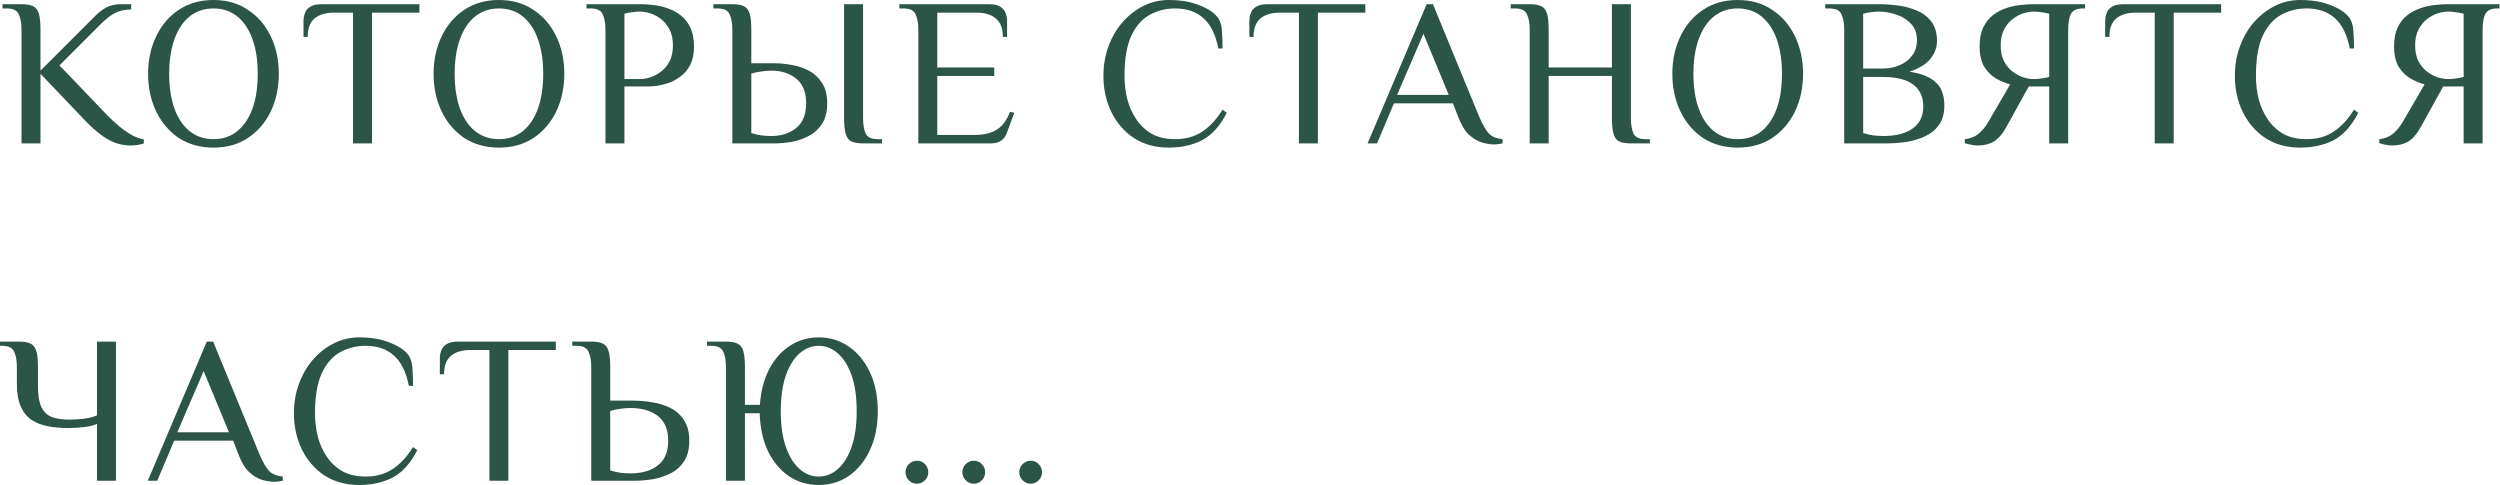 <?xml version="1.0" encoding="UTF-8"?> <svg xmlns="http://www.w3.org/2000/svg" viewBox="0 0 474.153 92" fill="none"><path d="M24.675 27.594C23.955 27.594 23.169 27.474 22.315 27.234C21.462 26.994 20.529 26.528 19.516 25.835C18.503 25.142 17.356 24.128 16.077 22.795L7.678 13.997V27.194H4.079V5.599C4.079 4.399 3.906 3.439 3.559 2.719C3.239 1.973 2.479 1.6 1.28 1.6H0.48V0.8H4.079C5.012 0.8 5.732 0.92 6.239 1.16C6.772 1.4 7.145 1.866 7.358 2.559C7.572 3.253 7.678 4.266 7.678 5.599V13.397L16.077 4.999C16.743 4.332 17.396 3.679 18.036 3.039C18.676 2.4 19.369 1.866 20.116 1.44C20.889 1.013 21.809 0.8 22.875 0.8H24.875V1.8C23.782 1.8 22.809 2 21.956 2.4C21.129 2.773 20.169 3.506 19.076 4.599L11.278 12.397L20.476 21.996C21.222 22.742 21.982 23.435 22.755 24.075C23.555 24.715 24.342 25.248 25.115 25.675C25.888 26.075 26.608 26.328 27.274 26.435V27.194C26.981 27.301 26.621 27.394 26.195 27.474C25.795 27.554 25.288 27.594 24.675 27.594Z" fill="#2B5546"></path><path d="M40.486 27.994C37.953 27.994 35.753 27.381 33.887 26.155C32.047 24.902 30.621 23.222 29.608 21.116C28.595 18.983 28.088 16.61 28.088 13.997C28.088 11.384 28.595 9.025 29.608 6.919C30.621 4.786 32.047 3.106 33.887 1.88C35.753 0.627 37.953 0 40.486 0C43.019 0 45.205 0.627 47.044 1.88C48.911 3.106 50.35 4.786 51.364 6.919C52.377 9.025 52.883 11.384 52.883 13.997C52.883 16.61 52.377 18.983 51.364 21.116C50.35 23.222 48.911 24.902 47.044 26.155C45.205 27.381 43.019 27.994 40.486 27.994ZM40.486 26.395C42.245 26.395 43.752 25.888 45.005 24.875C46.258 23.862 47.218 22.435 47.884 20.596C48.551 18.729 48.884 16.53 48.884 13.997C48.884 11.464 48.551 9.278 47.884 7.438C47.218 5.572 46.258 4.132 45.005 3.119C43.752 2.106 42.245 1.6 40.486 1.6C38.753 1.6 37.246 2.106 35.967 3.119C34.714 4.132 33.754 5.572 33.087 7.438C32.421 9.278 32.087 11.464 32.087 13.997C32.087 16.53 32.421 18.729 33.087 20.596C33.754 22.435 34.714 23.862 35.967 24.875C37.246 25.888 38.753 26.395 40.486 26.395Z" fill="#2B5546"></path><path d="M66.957 27.194V2.4H63.358C61.758 2.4 60.518 2.773 59.639 3.519C58.785 4.239 58.359 5.399 58.359 6.999H57.559V3.999C57.559 3.466 57.652 2.959 57.839 2.479C58.025 1.973 58.359 1.573 58.838 1.28C59.345 0.96 60.052 0.8 60.958 0.8H79.554V2.4H70.556V27.194H66.957Z" fill="#2B5546"></path><path d="M94.631 27.994C92.098 27.994 89.899 27.381 88.032 26.155C86.193 24.902 84.766 23.222 83.753 21.116C82.74 18.983 82.233 16.61 82.233 13.997C82.233 11.384 82.74 9.025 83.753 6.919C84.766 4.786 86.193 3.106 88.032 1.88C89.899 0.627 92.098 0 94.631 0C97.164 0 99.35 0.627 101.19 1.88C103.056 3.106 104.496 4.786 105.509 6.919C106.522 9.025 107.028 11.384 107.028 13.997C107.028 16.61 106.522 18.983 105.509 21.116C104.496 23.222 103.056 24.902 101.19 26.155C99.35 27.381 97.164 27.994 94.631 27.994ZM94.631 26.395C96.391 26.395 97.897 25.888 99.15 24.875C100.403 23.862 101.363 22.435 102.029 20.596C102.696 18.729 103.029 16.53 103.029 13.997C103.029 11.464 102.696 9.278 102.029 7.438C101.363 5.572 100.403 4.132 99.15 3.119C97.897 2.106 96.391 1.6 94.631 1.6C92.898 1.6 91.392 2.106 90.112 3.119C88.859 4.132 87.899 5.572 87.232 7.438C86.566 9.278 86.233 11.464 86.233 13.997C86.233 16.53 86.566 18.729 87.232 20.596C87.899 22.435 88.859 23.862 90.112 24.875C91.392 25.888 92.898 26.395 94.631 26.395Z" fill="#2B5546"></path><path d="M114.83 27.194V5.599C114.83 4.399 114.657 3.439 114.31 2.719C113.99 1.973 113.23 1.6 112.031 1.6H111.231V0.8H121.629C122.322 0.8 123.095 0.853 123.948 0.96C124.828 1.04 125.708 1.24 126.588 1.56C127.494 1.853 128.321 2.293 129.067 2.879C129.84 3.466 130.453 4.239 130.907 5.199C131.387 6.159 131.627 7.358 131.627 8.798C131.627 10.158 131.4 11.304 130.947 12.237C130.493 13.144 129.893 13.877 129.147 14.437C128.427 14.997 127.667 15.424 126.868 15.717C126.068 15.983 125.308 16.17 124.588 16.277C123.868 16.357 123.282 16.397 122.828 16.397H118.429V27.194H114.83ZM118.429 14.997H121.429C121.989 14.997 122.615 14.89 123.308 14.677C124.001 14.464 124.681 14.104 125.348 13.597C126.014 13.091 126.561 12.437 126.988 11.638C127.414 10.811 127.627 9.798 127.627 8.598C127.627 7.398 127.414 6.399 126.988 5.599C126.561 4.772 126.014 4.106 125.348 3.599C124.681 3.093 124.001 2.733 123.308 2.519C122.615 2.306 121.989 2.2 121.429 2.2C120.922 2.2 120.389 2.24 119.829 2.32C119.296 2.4 118.829 2.493 118.429 2.599V14.997Z" fill="#2B5546"></path><path d="M138.895 27.194V5.599C138.895 4.399 138.722 3.439 138.375 2.719C138.056 1.973 137.296 1.6 136.096 1.6H135.296V0.8H138.895C139.828 0.8 140.548 0.92 141.055 1.16C141.588 1.4 141.961 1.866 142.175 2.559C142.388 3.253 142.495 4.266 142.495 5.599V11.998H146.894C147.907 11.998 148.987 12.104 150.133 12.317C151.28 12.504 152.359 12.864 153.372 13.397C154.412 13.93 155.252 14.704 155.892 15.717C156.558 16.703 156.892 17.996 156.892 19.596C156.892 21.196 156.558 22.502 155.892 23.515C155.252 24.502 154.412 25.262 153.372 25.795C152.359 26.328 151.28 26.701 150.133 26.914C148.987 27.101 147.907 27.194 146.894 27.194H138.895ZM146.294 25.795C148.187 25.795 149.76 25.288 151.013 24.275C152.266 23.262 152.892 21.702 152.892 19.596C152.892 17.49 152.266 15.93 151.013 14.917C149.76 13.904 148.187 13.397 146.294 13.397C145.681 13.397 145.041 13.451 144.374 13.557C143.734 13.637 143.108 13.771 142.495 13.957V25.235C143.108 25.422 143.734 25.568 144.374 25.675C145.041 25.755 145.681 25.795 146.294 25.795ZM163.69 27.194C162.757 27.194 162.024 27.074 161.491 26.835C160.984 26.595 160.624 26.128 160.411 25.435C160.198 24.742 160.091 23.728 160.091 22.395V0.8H163.69V22.395C163.69 23.595 163.85 24.568 164.17 25.315C164.517 26.035 165.29 26.395 166.49 26.395H167.29V27.194H163.69Z" fill="#2B5546"></path><path d="M174.169 27.194V5.599C174.169 4.399 173.996 3.439 173.65 2.719C173.33 1.973 172.57 1.6 171.37 1.6H170.57V0.8H187.607C188.54 0.8 189.246 0.96 189.726 1.28C190.206 1.573 190.539 1.973 190.726 2.479C190.913 2.959 191.006 3.466 191.006 3.999V6.999H190.206C190.206 5.399 189.766 4.239 188.886 3.519C188.033 2.773 186.807 2.4 185.207 2.4H177.769V12.797H188.566V14.397H177.769V25.595H184.767C186.58 25.595 188.007 25.262 189.046 24.595C190.113 23.928 190.953 22.795 191.566 21.196L192.366 21.396L190.966 25.195C190.753 25.808 190.393 26.301 189.886 26.675C189.406 27.021 188.766 27.194 187.967 27.194H174.169Z" fill="#2B5546"></path><path d="M221.673 27.994C219.141 27.994 216.941 27.394 215.075 26.195C213.235 24.968 211.809 23.329 210.796 21.276C209.783 19.196 209.276 16.903 209.276 14.397C209.276 12.397 209.596 10.531 210.236 8.798C210.876 7.039 211.769 5.506 212.915 4.199C214.062 2.893 215.381 1.866 216.874 1.12C218.367 0.373 219.967 0 221.673 0C223.886 0 225.793 0.32 227.392 0.96C228.992 1.573 230.152 2.32 230.872 3.199C231.378 3.813 231.671 4.666 231.751 5.759C231.831 6.852 231.871 7.998 231.871 9.198H231.072C230.565 6.585 229.619 4.666 228.232 3.439C226.872 2.213 225.086 1.6 222.873 1.6C221.14 1.6 219.541 2 218.074 2.799C216.608 3.599 215.435 4.932 214.555 6.799C213.702 8.665 213.275 11.198 213.275 14.397C213.275 15.89 213.448 17.356 213.795 18.796C214.168 20.209 214.742 21.489 215.515 22.635C216.288 23.782 217.274 24.702 218.474 25.395C219.701 26.061 221.167 26.395 222.873 26.395C224.873 26.395 226.592 25.915 228.032 24.955C229.472 23.995 230.752 22.609 231.871 20.796L232.671 21.396C231.391 23.902 229.832 25.635 227.992 26.595C226.153 27.528 224.046 27.994 221.673 27.994Z" fill="#2B5546"></path><path d="M246.35 27.194V2.4H242.751C241.151 2.4 239.911 2.773 239.031 3.519C238.178 4.239 237.752 5.399 237.752 6.999H236.952V3.999C236.952 3.466 237.045 2.959 237.232 2.479C237.418 1.973 237.752 1.573 238.232 1.28C238.738 0.96 239.445 0.8 240.351 0.8H258.947V2.4H249.949V27.194H246.35Z" fill="#2B5546"></path><path d="M283.372 27.394C282.787 27.394 282.067 27.288 281.213 27.074C280.36 26.835 279.52 26.355 278.693 25.635C277.868 24.888 277.161 23.742 276.573 22.195L275.574 19.596H264.376L261.177 27.194H259.377L270.575 0.8H271.774L280.573 22.195C281.213 23.688 281.827 24.742 282.412 25.355C283 25.941 283.852 26.288 284.972 26.395V27.194C284.759 27.248 284.507 27.288 284.212 27.314C283.947 27.368 283.667 27.394 283.372 27.394ZM264.976 17.996H274.774L269.975 6.399L264.976 17.996Z" fill="#2B5546"></path><path d="M290.123 27.194V5.599C290.123 4.399 289.948 3.439 289.603 2.719C289.283 1.973 288.524 1.6 287.324 1.6H286.524V0.8H290.123C291.056 0.8 291.775 0.92 292.283 1.16C292.815 1.4 293.188 1.866 293.403 2.559C293.615 3.253 293.722 4.266 293.722 5.599V12.797H305.72V0.8H309.319V22.395C309.319 23.595 309.479 24.568 309.799 25.315C310.144 26.035 310.919 26.395 312.119 26.395H312.919V27.194H309.319C308.384 27.194 307.652 27.074 307.12 26.835C306.612 26.595 306.252 26.128 306.04 25.435C305.825 24.742 305.72 23.728 305.72 22.395V14.397H293.722V27.194H290.123Z" fill="#2B5546"></path><path d="M329.575 27.994C327.043 27.994 324.844 27.381 322.976 26.155C321.137 24.902 319.71 23.222 318.697 21.116C317.685 18.983 317.178 16.61 317.178 13.997C317.178 11.384 317.685 9.025 318.697 6.919C319.71 4.786 321.137 3.106 322.976 1.88C324.844 0.627 327.043 0 329.575 0C332.107 0 334.294 0.627 336.134 1.88C338.001 3.106 339.441 4.786 340.453 6.919C341.465 9.025 341.973 11.384 341.973 13.997C341.973 16.61 341.465 18.983 340.453 21.116C339.441 23.222 338.001 24.902 336.134 26.155C334.294 27.381 332.107 27.994 329.575 27.994ZM329.575 26.395C331.335 26.395 332.842 25.888 334.094 24.875C335.346 23.862 336.306 22.435 336.974 20.596C337.641 18.729 337.973 16.53 337.973 13.997C337.973 11.464 337.641 9.278 336.974 7.438C336.306 5.572 335.346 4.132 334.094 3.119C332.842 2.106 331.335 1.6 329.575 1.6C327.843 1.6 326.336 2.106 325.056 3.119C323.804 4.132 322.844 5.572 322.177 7.438C321.509 9.278 321.177 11.464 321.177 13.997C321.177 16.53 321.509 18.729 322.177 20.596C322.844 22.435 323.804 23.862 325.056 24.875C326.336 25.888 327.843 26.395 329.575 26.395Z" fill="#2B5546"></path><path d="M349.774 27.194V5.599C349.774 4.399 349.601 3.439 349.254 2.719C348.934 1.973 348.174 1.6 346.974 1.6H346.174V0.8H356.572C357.612 0.8 358.747 0.88 359.971 1.04C361.226 1.2 362.411 1.52 363.531 2C364.65 2.453 365.57 3.146 366.29 4.079C367.01 5.012 367.37 6.252 367.37 7.798C367.37 8.998 366.957 10.118 366.13 11.158C365.305 12.171 363.986 12.984 362.171 13.597C363.906 13.864 365.25 14.304 366.21 14.917C367.17 15.504 367.837 16.223 368.21 17.077C368.585 17.93 368.77 18.903 368.77 19.996C368.77 21.489 368.437 22.715 367.77 23.675C367.105 24.608 366.225 25.328 365.13 25.835C364.066 26.341 362.878 26.701 361.571 26.914C360.291 27.101 359.027 27.194 357.772 27.194H349.774ZM357.172 25.795C359.599 25.795 361.466 25.315 362.771 24.355C364.106 23.395 364.77 22.009 364.77 20.196C364.77 18.383 364.131 16.997 362.851 16.037C361.571 15.077 359.679 14.597 357.172 14.597H353.373V25.235C353.988 25.422 354.613 25.568 355.252 25.675C355.92 25.755 356.56 25.795 357.172 25.795ZM353.373 12.997H357.172C358.239 12.997 359.252 12.797 360.211 12.397C361.199 11.998 361.999 11.398 362.611 10.598C363.251 9.798 363.571 8.798 363.571 7.598C363.571 6.319 363.186 5.279 362.411 4.479C361.666 3.679 360.731 3.106 359.611 2.759C358.519 2.386 357.439 2.2 356.372 2.2C355.867 2.2 355.332 2.24 354.772 2.32C354.24 2.4 353.773 2.493 353.373 2.599V12.997Z" fill="#2B5546"></path><path d="M375.058 27.594C374.658 27.594 374.234 27.541 373.779 27.434C373.326 27.354 372.954 27.261 372.659 27.154V26.395C373.674 26.288 374.526 25.955 375.218 25.395C375.913 24.835 376.526 24.102 377.058 23.195L381.257 15.997C380.405 15.783 379.525 15.424 378.618 14.917C377.713 14.384 376.953 13.637 376.338 12.677C375.753 11.691 375.458 10.398 375.458 8.798C375.458 7.358 375.686 6.159 376.138 5.199C376.618 4.239 377.233 3.466 377.978 2.879C378.753 2.293 379.577 1.853 380.457 1.56C381.365 1.24 382.257 1.04 383.137 0.96C384.017 0.853 384.791 0.8 385.456 0.8H395.454V1.6H395.054C393.854 1.6 393.082 1.973 392.735 2.719C392.415 3.439 392.255 4.399 392.255 5.599V27.194H388.656V16.397H384.776L380.577 23.995C379.805 25.408 378.978 26.368 378.098 26.875C377.245 27.354 376.233 27.594 375.058 27.594ZM385.656 14.997C386.164 14.997 386.683 14.957 387.216 14.877C387.776 14.797 388.256 14.704 388.656 14.597V2.599C388.256 2.493 387.776 2.4 387.216 2.32C386.683 2.24 386.164 2.2 385.656 2.2C385.096 2.2 384.471 2.306 383.777 2.519C383.084 2.733 382.404 3.093 381.737 3.599C381.072 4.106 380.525 4.772 380.097 5.599C379.672 6.399 379.457 7.398 379.457 8.598C379.457 9.798 379.672 10.811 380.097 11.638C380.525 12.437 381.072 13.091 381.737 13.597C382.404 14.104 383.084 14.464 383.777 14.677C384.471 14.89 385.096 14.997 385.656 14.997Z" fill="#2B5546"></path><path d="M408.669 27.194V2.4H405.07C403.47 2.4 402.23 2.773 401.35 3.519C400.496 4.239 400.071 5.399 400.071 6.999H399.271V3.999C399.271 3.466 399.363 2.959 399.551 2.479C399.736 1.973 400.071 1.573 400.551 1.28C401.056 0.96 401.763 0.8 402.67 0.8H421.266V2.4H412.268V27.194H408.669Z" fill="#2B5546"></path><path d="M436.263 27.994C433.729 27.994 431.529 27.394 429.665 26.195C427.825 24.968 426.398 23.329 425.386 21.276C424.371 19.196 423.866 16.903 423.866 14.397C423.866 12.397 424.186 10.531 424.826 8.798C425.466 7.039 426.358 5.506 427.505 4.199C428.65 2.893 429.97 1.866 431.464 1.12C432.956 0.373 434.556 0 436.263 0C438.475 0 440.382 0.32 441.982 0.96C443.582 1.573 444.742 2.32 445.461 3.199C445.966 3.813 446.261 4.666 446.341 5.759C446.421 6.852 446.461 7.998 446.461 9.198H445.661C445.154 6.585 444.207 4.666 442.822 3.439C441.462 2.213 439.675 1.6 437.463 1.6C435.728 1.6 434.129 2 432.664 2.799C431.197 3.599 430.025 4.932 429.145 6.799C428.29 8.665 427.865 11.198 427.865 14.397C427.865 15.89 428.038 17.356 428.385 18.796C428.757 20.209 429.33 21.489 430.105 22.635C430.877 23.782 431.864 24.702 433.064 25.395C434.289 26.061 435.756 26.395 437.463 26.395C439.463 26.395 441.182 25.915 442.622 24.955C444.062 23.995 445.341 22.609 446.461 20.796L447.261 21.396C445.981 23.902 444.422 25.635 442.582 26.595C440.742 27.528 438.635 27.994 436.263 27.994Z" fill="#2B5546"></path><path d="M453.66 27.594C453.26 27.594 452.835 27.541 452.38 27.434C451.928 27.354 451.555 27.261 451.26 27.154V26.395C452.275 26.288 453.127 25.955 453.82 25.395C454.515 24.835 455.127 24.102 455.659 23.195L459.858 15.997C459.006 15.783 458.126 15.424 457.219 14.917C456.314 14.384 455.554 13.637 454.94 12.677C454.355 11.691 454.06 10.398 454.06 8.798C454.06 7.358 454.287 6.159 454.74 5.199C455.219 4.239 455.834 3.466 456.579 2.879C457.354 2.293 458.179 1.853 459.059 1.56C459.966 1.24 460.858 1.04 461.738 0.96C462.618 0.853 463.393 0.8 464.058 0.8H474.056V1.6H473.656C472.456 1.6 471.684 1.973 471.336 2.719C471.016 3.439 470.856 4.399 470.856 5.599V27.194H467.257V16.397H463.378L459.179 23.995C458.406 25.408 457.579 26.368 456.699 26.875C455.847 27.354 454.835 27.594 453.66 27.594ZM464.258 14.997C464.765 14.997 465.285 14.957 465.817 14.877C466.377 14.797 466.857 14.704 467.257 14.597V2.599C466.857 2.493 466.377 2.4 465.817 2.32C465.285 2.24 464.765 2.2 464.258 2.2C463.698 2.2 463.073 2.306 462.378 2.519C461.686 2.733 461.006 3.093 460.338 3.599C459.674 4.106 459.126 4.772 458.699 5.599C458.274 6.399 458.059 7.398 458.059 8.598C458.059 9.798 458.274 10.811 458.699 11.638C459.126 12.437 459.674 13.091 460.338 13.597C461.006 14.104 461.686 14.464 462.378 14.677C463.073 14.89 463.698 14.997 464.258 14.997Z" fill="#2B5546"></path><path d="M18.396 91.181V80.384C17.73 80.704 16.85 80.917 15.757 81.023C14.69 81.13 13.771 81.183 12.997 81.183C11.638 81.183 10.371 81.077 9.198 80.863C8.025 80.65 6.985 80.264 6.079 79.704C5.172 79.117 4.466 78.264 3.959 77.144C3.453 76.024 3.199 74.572 3.199 72.785V69.586C3.199 68.386 3.026 67.426 2.679 66.706C2.36 65.96 1.6 65.587 0.4 65.587H0V64.787H3.599C4.532 64.787 5.252 64.907 5.759 65.147C6.292 65.387 6.665 65.853 6.879 66.546C7.092 67.24 7.199 68.253 7.199 69.586V73.185C7.199 74.918 7.412 76.251 7.838 77.184C8.292 78.117 8.958 78.757 9.838 79.104C10.744 79.424 11.864 79.584 13.197 79.584C13.997 79.584 14.89 79.53 15.877 79.424C16.863 79.291 17.703 79.077 18.396 78.784V64.787H21.996V91.181H18.396Z" fill="#2B5546"></path><path d="M52.022 91.381C51.435 91.381 50.715 91.275 49.862 91.061C49.009 90.821 48.169 90.342 47.343 89.622C46.516 88.875 45.81 87.729 45.223 86.182L44.223 83.583H33.026L29.826 91.181H28.027L39.224 64.787H40.424L49.222 86.182C49.862 87.675 50.475 88.729 51.062 89.342C51.649 89.928 52.502 90.275 53.622 90.382V91.181C53.408 91.235 53.155 91.275 52.862 91.301C52.595 91.355 52.315 91.381 52.022 91.381ZM33.626 81.983H43.424L38.625 70.386L33.626 81.983Z" fill="#2B5546"></path><path d="M68.142 91.981C65.61 91.981 63.41 91.381 61.544 90.182C59.704 88.955 58.278 87.315 57.265 85.263C56.252 83.183 55.745 80.89 55.745 78.384C55.745 76.384 56.065 74.518 56.705 72.785C57.345 71.025 58.238 69.493 59.384 68.186C60.531 66.88 61.85 65.853 63.343 65.107C64.836 64.36 66.436 63.987 68.142 63.987C70.355 63.987 72.261 64.307 73.861 64.947C75.461 65.56 76.621 66.306 77.34 67.186C77.847 67.799 78.14 68.653 78.22 69.746C78.3 70.839 78.34 71.985 78.34 73.185H77.54C77.034 70.572 76.087 68.653 74.701 67.426C73.341 66.2 71.555 65.587 69.342 65.587C67.609 65.587 66.01 65.987 64.543 66.786C63.077 67.586 61.904 68.919 61.024 70.786C60.171 72.652 59.744 75.185 59.744 78.384C59.744 79.877 59.917 81.343 60.264 82.783C60.637 84.196 61.21 85.476 61.984 86.622C62.757 87.769 63.743 88.689 64.943 89.382C66.169 90.048 67.636 90.382 69.342 90.382C71.342 90.382 73.061 89.902 74.501 88.942C75.941 87.982 77.22 86.596 78.34 84.783L79.14 85.383C77.86 87.889 76.301 89.622 74.461 90.581C72.621 91.515 70.515 91.981 68.142 91.981Z" fill="#2B5546"></path><path d="M92.819 91.181V66.386H89.22C87.62 66.386 86.38 66.76 85.5 67.506C84.647 68.226 84.221 69.386 84.221 70.985H83.421V67.986C83.421 67.453 83.514 66.946 83.701 66.466C83.887 65.96 84.221 65.56 84.7 65.267C85.207 64.947 85.914 64.787 86.82 64.787H105.416V66.386H96.418V91.181H92.819Z" fill="#2B5546"></path><path d="M112.135 91.181V69.586C112.135 68.386 111.962 67.426 111.615 66.706C111.295 65.96 110.535 65.587 109.336 65.587H108.536V64.787H112.135C113.068 64.787 113.788 64.907 114.295 65.147C114.828 65.387 115.201 65.853 115.415 66.546C115.628 67.24 115.735 68.253 115.735 69.586V75.984H120.134C121.307 75.984 122.506 76.091 123.733 76.304C124.959 76.491 126.106 76.851 127.172 77.384C128.239 77.917 129.092 78.691 129.731 79.704C130.398 80.69 130.732 81.983 130.732 83.583C130.732 85.183 130.398 86.489 129.731 87.502C129.092 88.489 128.239 89.249 127.172 89.782C126.106 90.315 124.959 90.688 123.733 90.901C122.506 91.088 121.307 91.181 120.134 91.181H112.135ZM119.534 89.782C121.747 89.782 123.493 89.275 124.773 88.262C126.079 87.249 126.732 85.689 126.732 83.583C126.732 81.477 126.079 79.917 124.773 78.904C123.493 77.891 121.747 77.384 119.534 77.384C118.92 77.384 118.281 77.437 117.614 77.544C116.974 77.624 116.348 77.757 115.735 77.944V89.222C116.348 89.408 116.974 89.555 117.614 89.662C118.281 89.742 118.92 89.782 119.534 89.782Z" fill="#2B5546"></path><path d="M155.281 91.981C153.175 91.981 151.282 91.421 149.602 90.302C147.949 89.155 146.63 87.569 145.643 85.543C144.683 83.49 144.163 81.103 144.083 78.384H141.284V91.181H137.685V69.586C137.685 68.386 137.511 67.426 137.165 66.706C136.845 65.96 136.085 65.587 134.885 65.587H134.085V64.787H137.685C138.618 64.787 139.338 64.907 139.844 65.147C140.378 65.387 140.751 65.853 140.964 66.546C141.177 67.24 141.284 68.253 141.284 69.586V76.784H144.123C144.31 74.172 144.897 71.919 145.883 70.026C146.896 68.106 148.202 66.626 149.802 65.587C151.429 64.52 153.255 63.987 155.281 63.987C157.414 63.987 159.32 64.574 161 65.747C162.679 66.893 164.013 68.519 164.999 70.626C165.986 72.705 166.479 75.158 166.479 77.984C166.479 80.783 165.986 83.236 164.999 85.343C164.013 87.449 162.679 89.089 161 90.262C159.32 91.408 157.414 91.981 155.281 91.981ZM155.281 90.382C156.614 90.382 157.827 89.902 158.92 88.942C160.014 87.982 160.88 86.582 161.52 84.743C162.16 82.903 162.48 80.65 162.48 77.984C162.48 75.318 162.16 73.065 161.52 71.225C160.88 69.386 160.014 67.986 158.92 67.026C157.827 66.066 156.614 65.587 155.281 65.587C153.948 65.587 152.735 66.066 151.642 67.026C150.549 67.986 149.682 69.386 149.042 71.225C148.402 73.065 148.082 75.318 148.082 77.984C148.082 80.65 148.402 82.903 149.042 84.743C149.682 86.582 150.549 87.982 151.642 88.942C152.735 89.902 153.948 90.382 155.281 90.382Z" fill="#2B5546"></path><path d="M173.9 91.741C173.313 91.741 172.807 91.528 172.38 91.101C171.954 90.675 171.74 90.155 171.74 89.542C171.74 88.955 171.954 88.449 172.38 88.022C172.807 87.595 173.313 87.382 173.9 87.382C174.513 87.382 175.019 87.595 175.419 88.022C175.846 88.449 176.059 88.955 176.059 89.542C176.059 90.155 175.846 90.675 175.419 91.101C174.993 91.528 174.486 91.741 173.9 91.741Z" fill="#2B5546"></path><path d="M184.687 91.741C184.1 91.741 183.593 91.528 183.167 91.101C182.74 90.675 182.527 90.155 182.527 89.542C182.527 88.955 182.74 88.449 183.167 88.022C183.593 87.595 184.1 87.382 184.687 87.382C185.3 87.382 185.807 87.595 186.206 88.022C186.633 88.449 186.846 88.955 186.846 89.542C186.846 90.155 186.633 90.675 186.206 91.101C185.78 91.528 185.273 91.741 184.687 91.741Z" fill="#2B5546"></path><path d="M195.474 91.741C194.887 91.741 194.38 91.528 193.954 91.101C193.527 90.675 193.314 90.155 193.314 89.542C193.314 88.955 193.527 88.449 193.954 88.022C194.38 87.595 194.887 87.382 195.474 87.382C196.087 87.382 196.593 87.595 196.993 88.022C197.42 88.449 197.633 88.955 197.633 89.542C197.633 90.155 197.42 90.675 196.993 91.101C196.567 91.528 196.06 91.741 195.474 91.741Z" fill="#2B5546"></path></svg> 